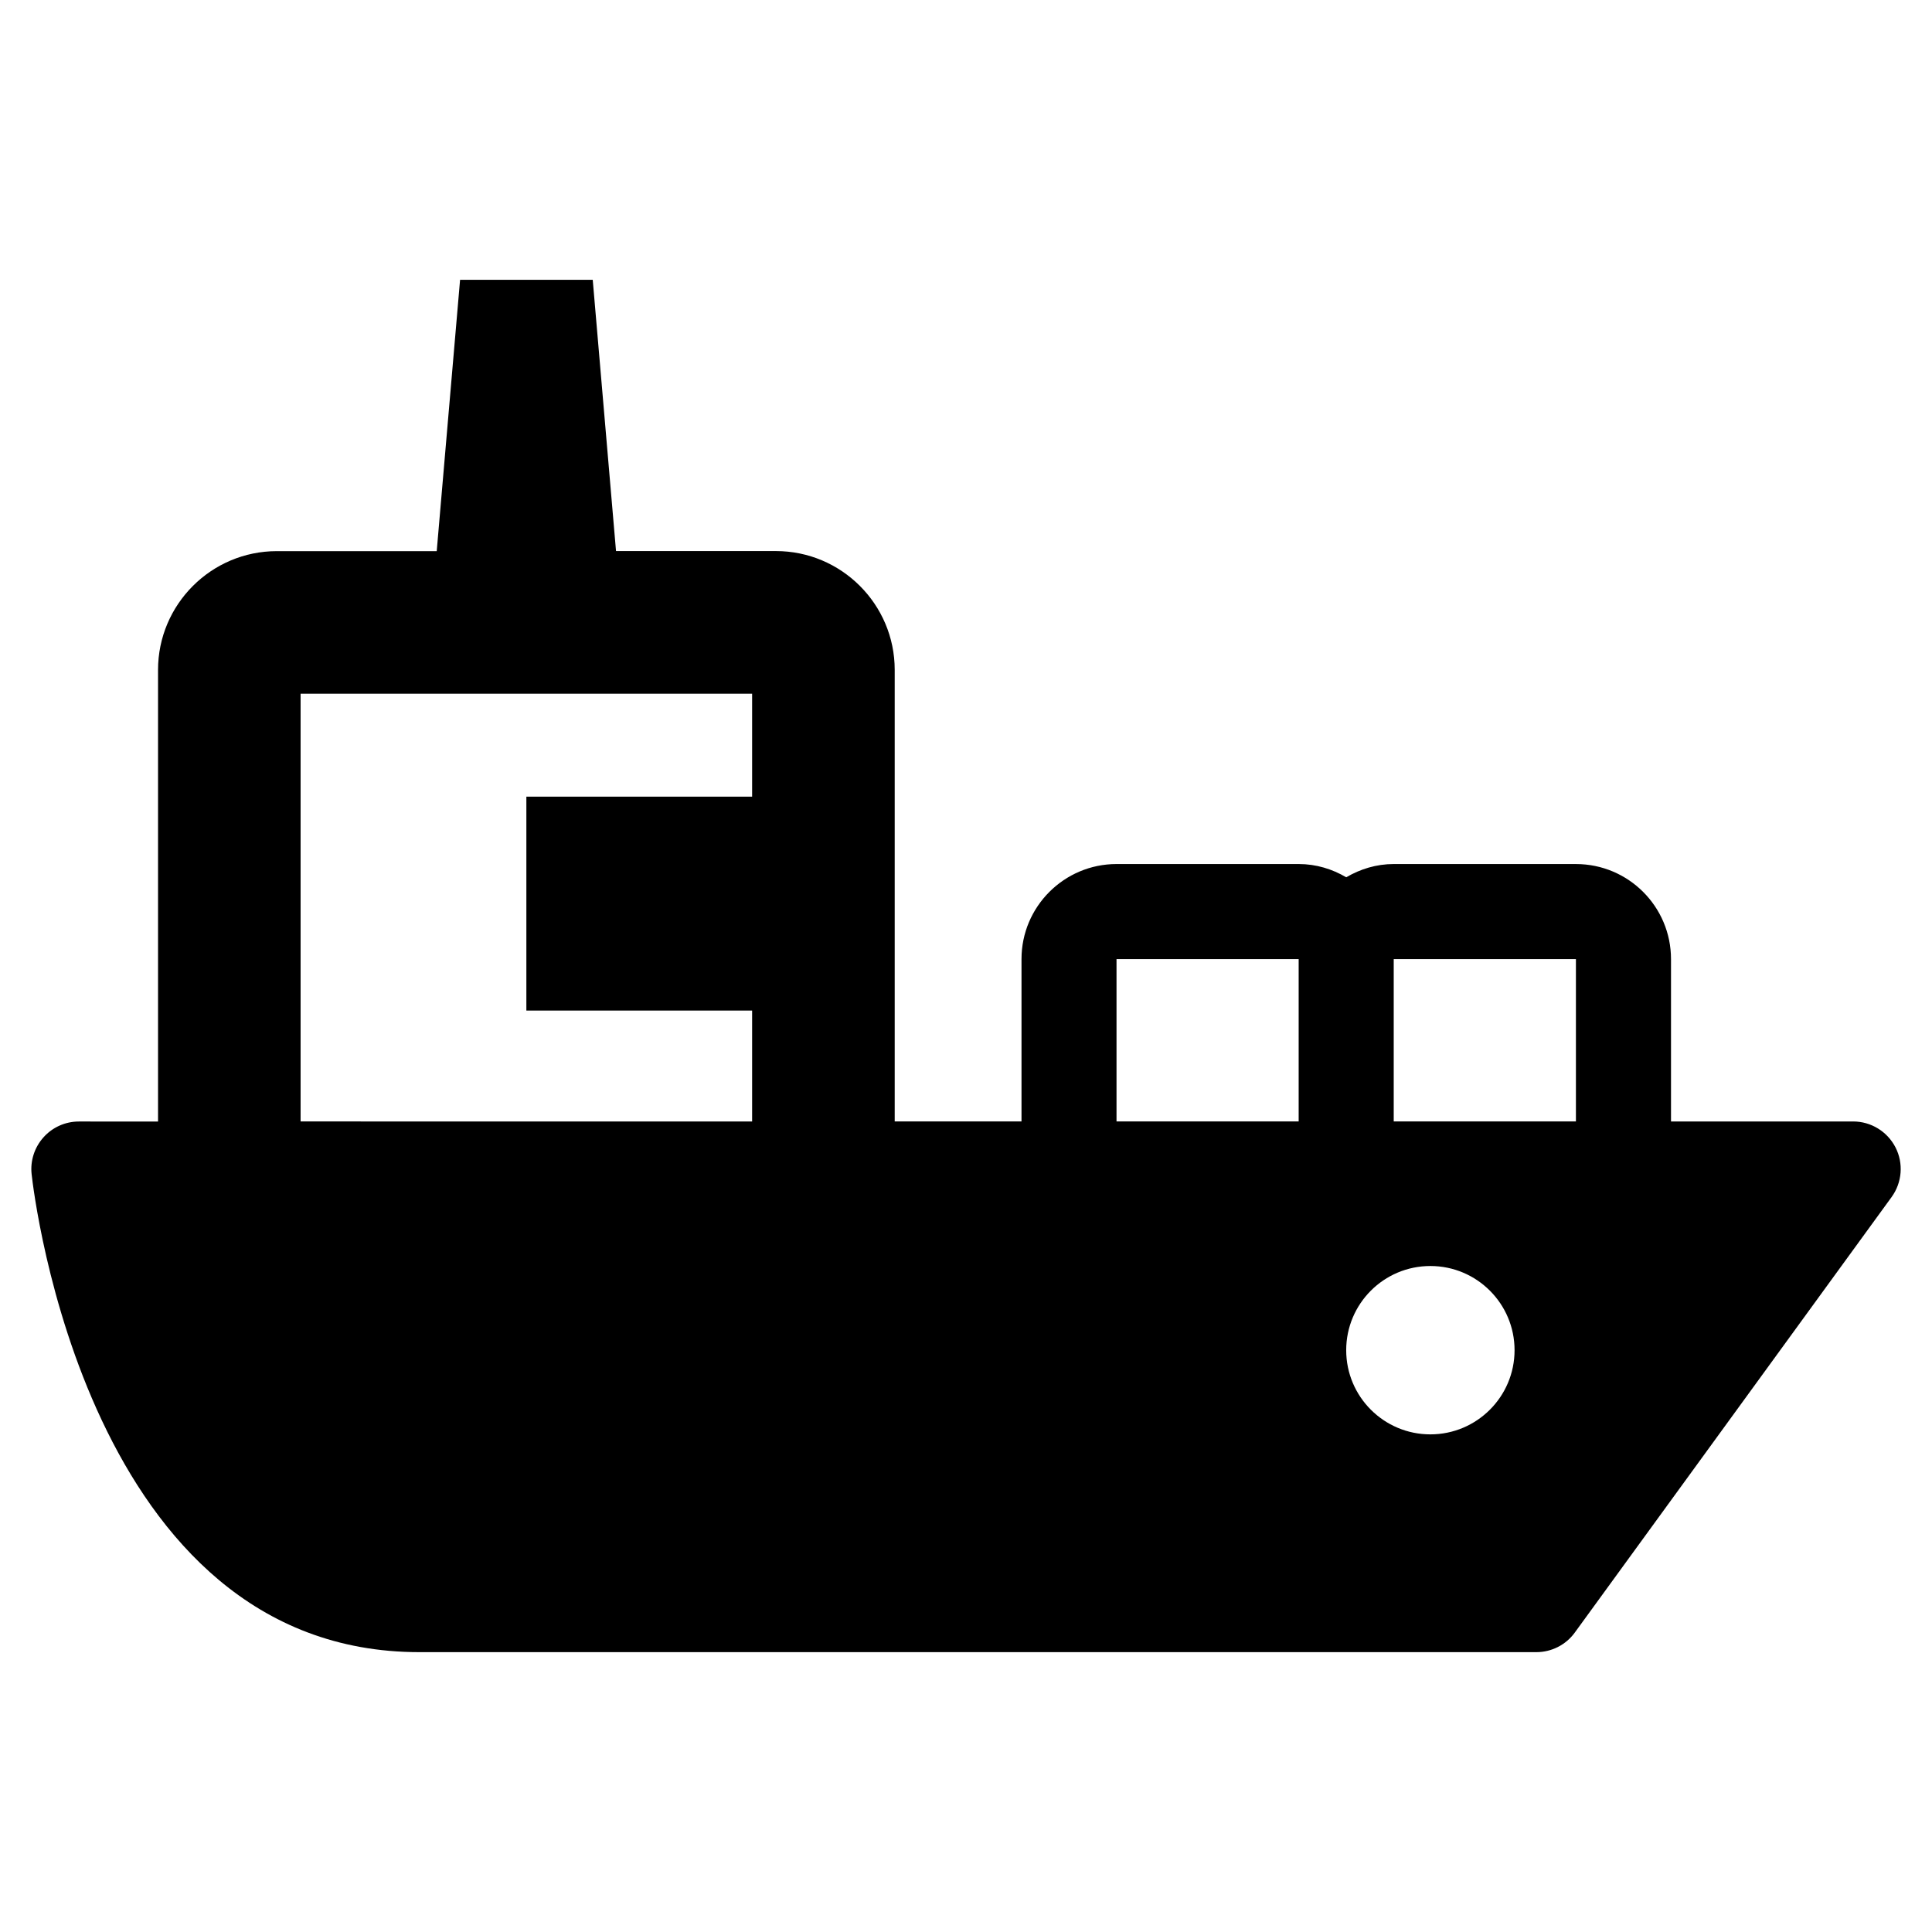 <?xml version="1.0" encoding="UTF-8"?>
<!-- Uploaded to: ICON Repo, www.svgrepo.com, Generator: ICON Repo Mixer Tools -->
<svg fill="#000000" width="800px" height="800px" version="1.1" viewBox="144 144 512 512" xmlns="http://www.w3.org/2000/svg">
 <path d="m646.33 448.08c-2.156-4.219-6.504-6.879-11.211-6.879h-48.285v-43.027c0-13.902-11.289-25.191-25.191-25.191l-48.285-0.004c-4.598 0-8.863 1.324-12.594 3.512-3.715-2.188-7.981-3.512-12.594-3.512h-48.27c-13.887 0-25.191 11.289-25.191 25.191v43.027h-33.602v-119.67c0-17.367-14.121-31.488-31.488-31.488h-42.367l-6.172-71.883h-35.156l-6.188 71.902h-42.367c-17.367 0-31.488 14.121-31.488 31.488v119.67l-20.984-0.004c-3.59 0-6.992 1.527-9.367 4.188-2.394 2.66-3.543 6.234-3.148 9.777 0.562 5.148 14.828 126.66 102.77 126.66h295.99c4.031 0 7.824-1.922 10.188-5.18l83.98-115.45c2.769-3.828 3.18-8.914 1.02-13.133zm-303.01-92.953h-59.828v56.68h59.828v29.395l-119.66-0.004v-113.36h119.66zm144.84 86.07h-48.27v-43.027h48.27zm34.906 82.926c-12.328 0-22.309-9.996-22.309-22.309s9.98-22.309 22.309-22.309c12.312 0 22.309 9.996 22.309 22.309s-9.996 22.309-22.309 22.309zm-9.715-82.926v-43.027h48.285v43.027z"/>
</svg>